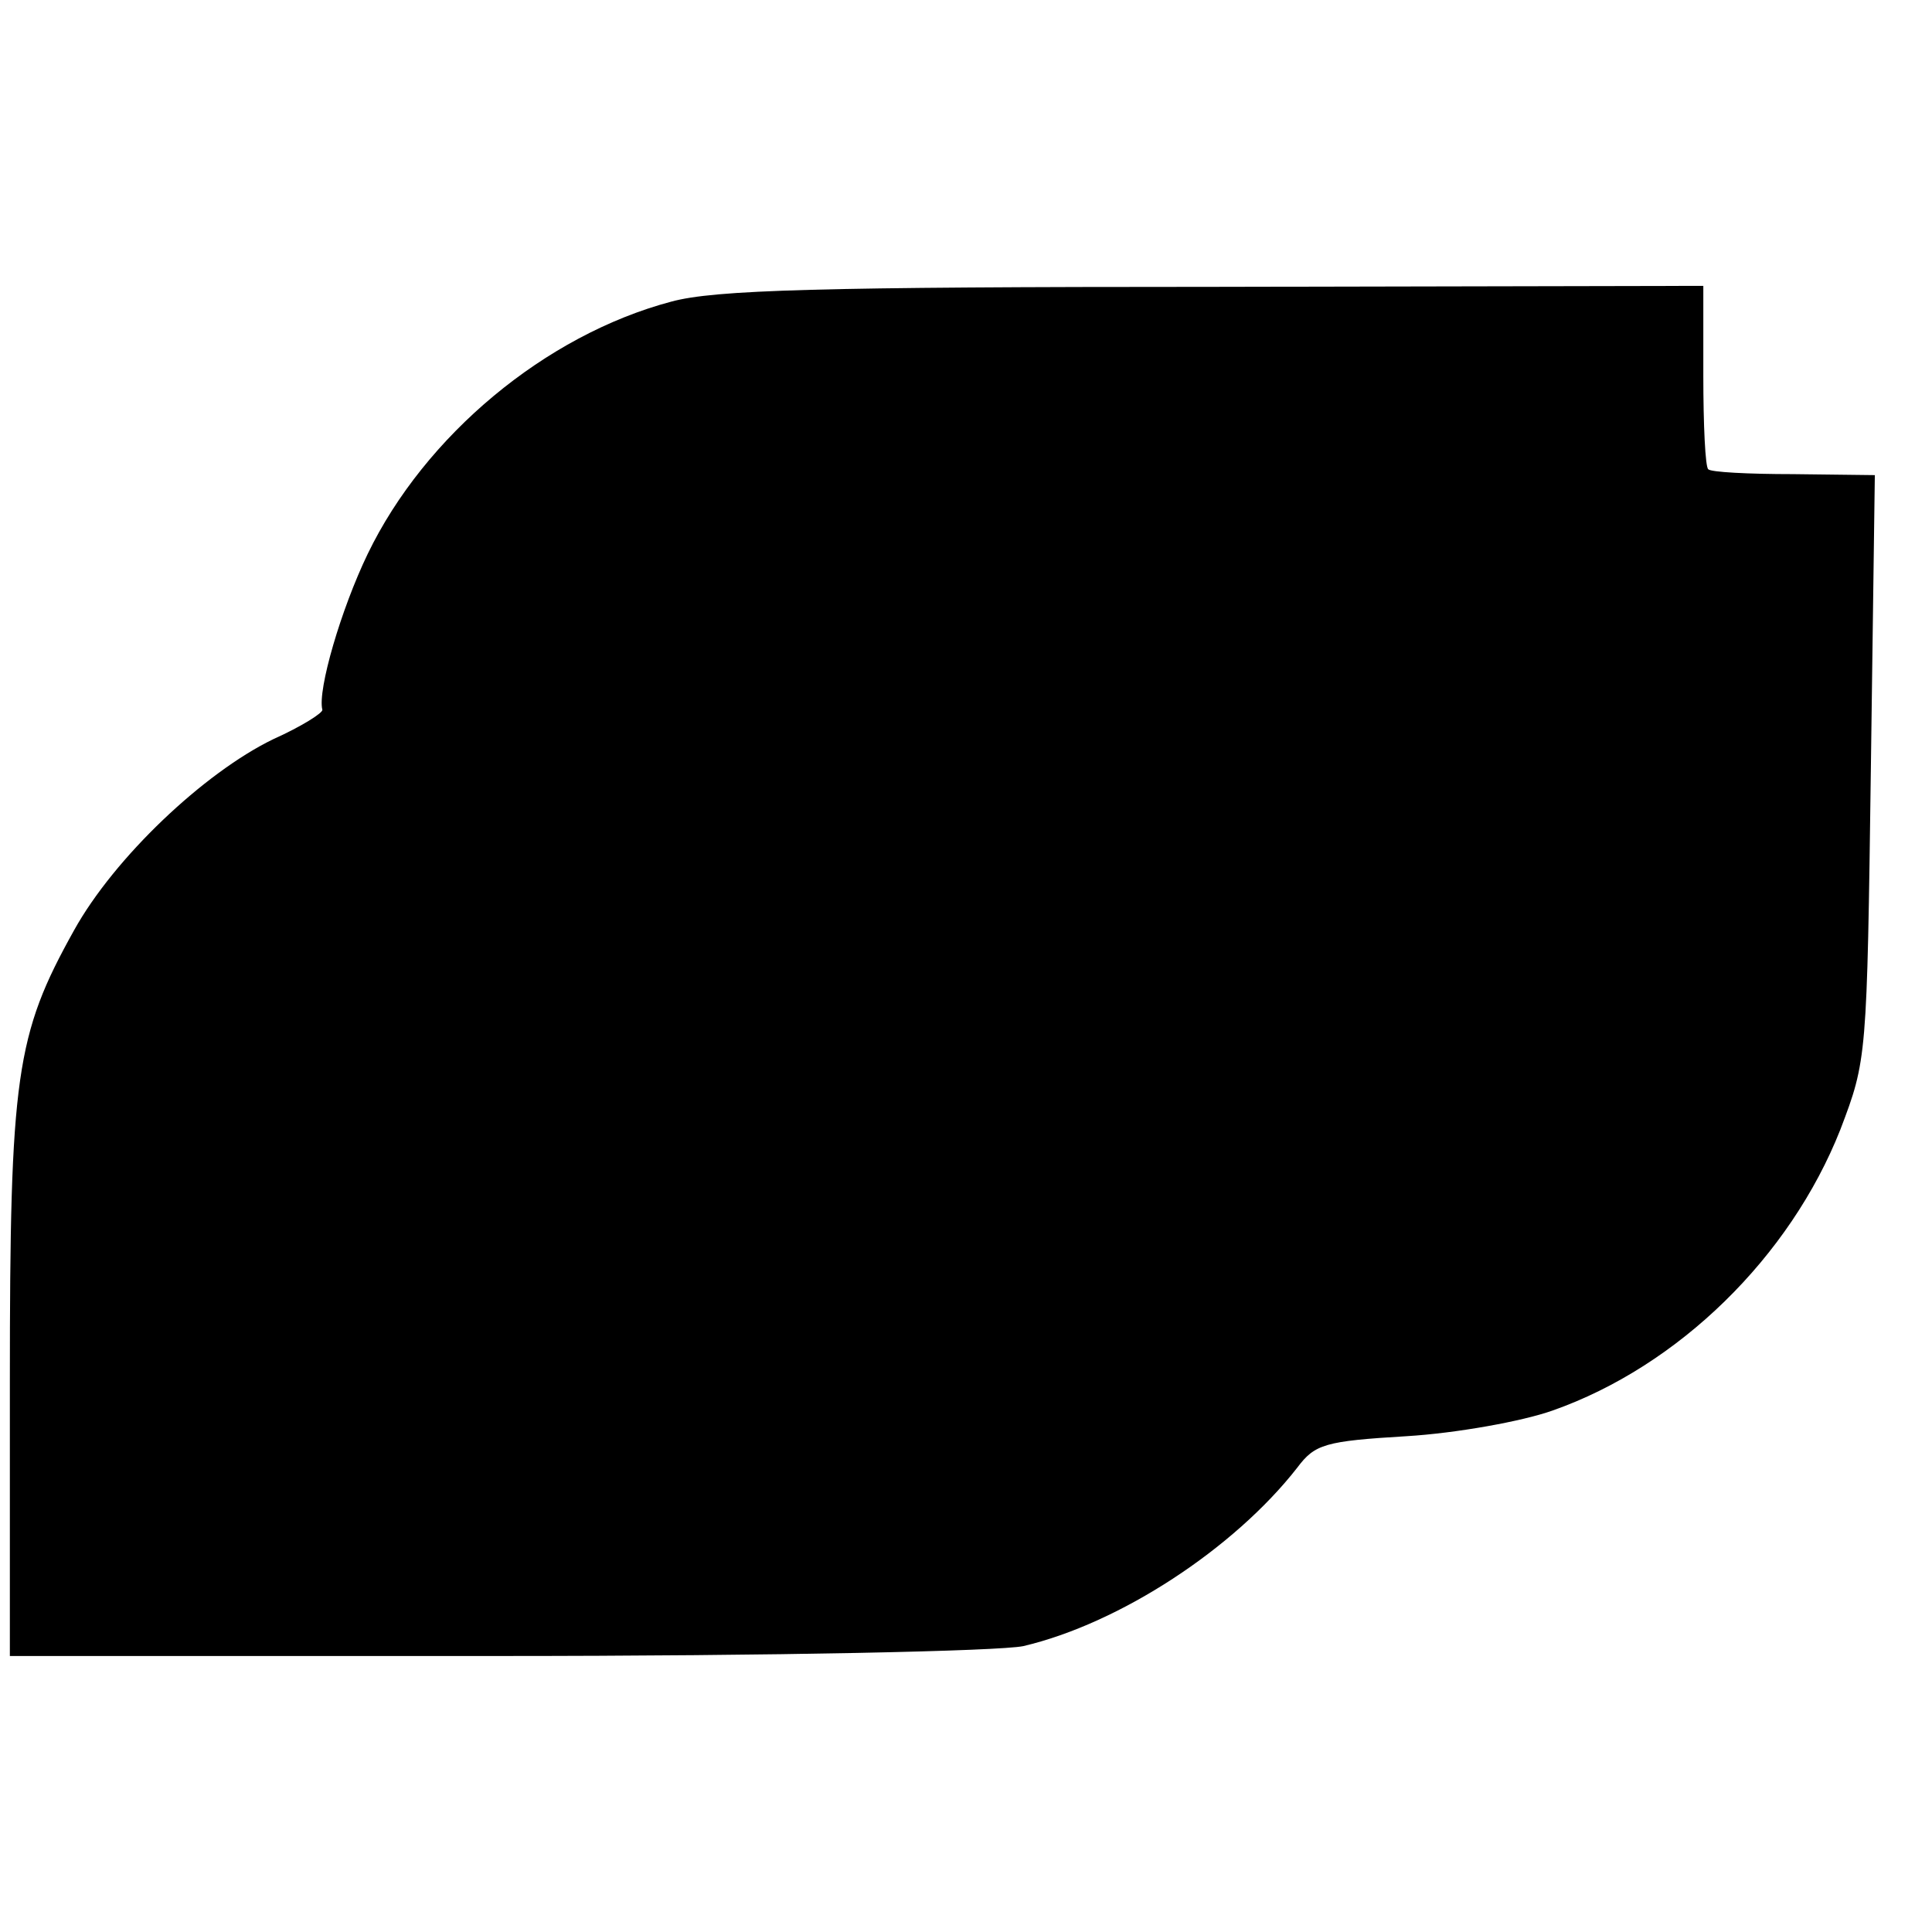 <?xml version="1.0" standalone="no"?>
<!DOCTYPE svg PUBLIC "-//W3C//DTD SVG 20010904//EN"
 "http://www.w3.org/TR/2001/REC-SVG-20010904/DTD/svg10.dtd">
<svg version="1.0" xmlns="http://www.w3.org/2000/svg"
 width="196pt" height="196pt" viewBox="0 0 196 196"
 preserveAspectRatio="xMidYMid meet">
<g transform="translate(0,196) scale(0.1,-0.1)"
fill="#000000" stroke="none">
<path d="M681 1654 c-128 -34 -250 -136 -308 -256 -27 -56 -51 -138 -46 -158
1 -3 -21 -17 -50 -30 -70 -34 -161 -120 -202 -194 -59 -106 -65 -147 -65 -458
l0 -278 493 0 c289 0 510 5 535 10 98 23 214 99 278 181 18 24 28 27 111 32
50 3 117 15 148 26 128 45 241 156 292 285 27 71 27 72 31 368 l4 296 -83 1
c-45 0 -84 2 -86 5 -3 2 -5 45 -5 95 l0 91 -496 -1 c-401 0 -507 -3 -551 -15z"/>
</g>
</svg>
